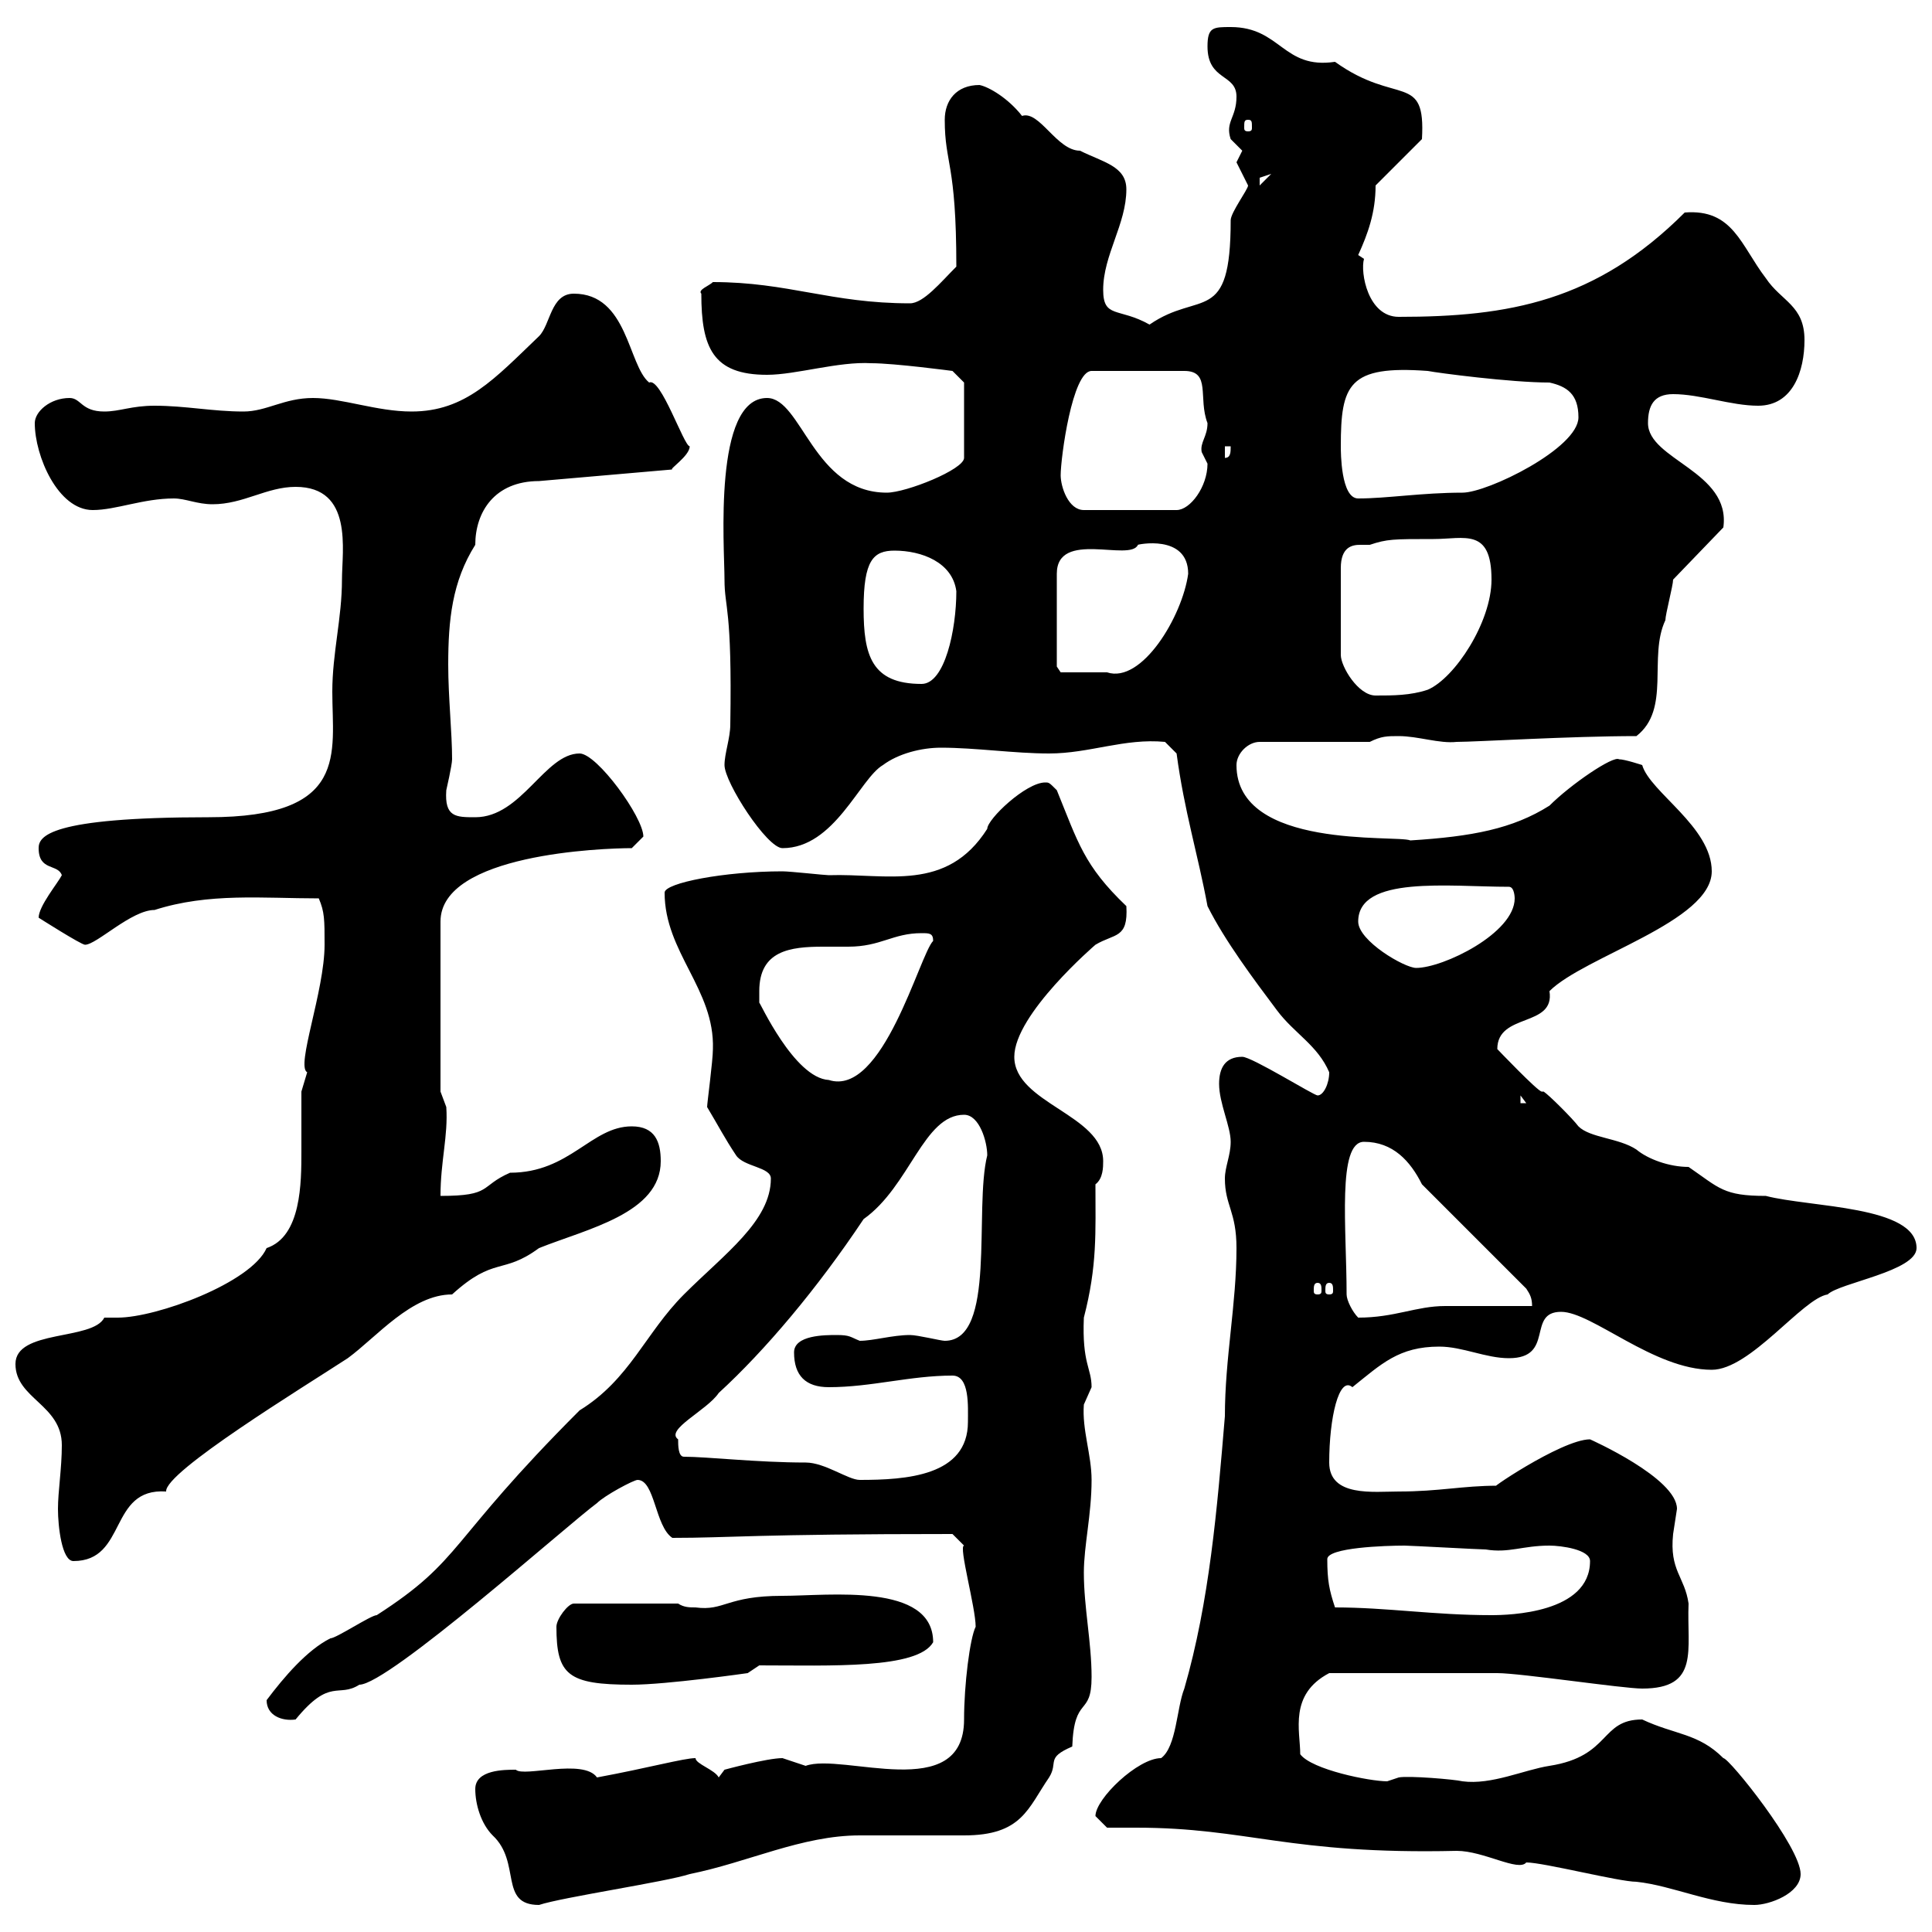 <svg xmlns="http://www.w3.org/2000/svg" xmlns:xlink="http://www.w3.org/1999/xlink" width="300" height="300"><path d="M73.80 277.80C73.80 280.20 74.70 283.20 76.50 285C81 289.20 77.40 295.80 83.70 295.80C87.30 294.60 103.50 292.20 107.10 291C116.10 289.20 124.50 285 133.50 285C135.30 285 147.90 285 149.70 285C158.70 285 159.60 280.80 162.90 276C164.40 273.60 162.30 273 166.50 271.20C166.80 263.10 169.50 266.70 169.50 260.40C169.50 255 168.30 249.60 168.30 244.20C168.30 240 169.50 235.20 169.50 229.80C169.50 225.90 168 222 168.30 218.10C168.30 218.10 169.50 215.40 169.50 215.40C169.50 212.40 168 211.80 168.30 204.60C170.40 196.50 170.10 191.40 170.10 183.90C171.30 183 171.30 181.20 171.30 180.30C171.30 173.10 157.50 171.30 157.50 164.10C157.50 157.50 170.10 146.70 170.10 146.70C173.10 144.90 175.20 145.80 174.90 140.70C168.30 134.40 167.40 130.80 164.10 122.70C162.90 121.50 162.90 121.50 162.30 121.50C159.30 121.50 153.30 127.20 153.30 128.70C147 138.60 137.70 135.60 128.70 135.90C128.10 135.90 122.70 135.30 121.50 135.30C112.50 135.30 103.20 137.10 103.20 138.60C103.20 147.90 111 153.60 110.70 162.90C110.70 164.70 109.80 171.30 109.80 171.90C111.60 174.90 112.50 176.70 114.30 179.40C115.50 181.20 119.70 181.20 119.70 183C119.70 189.60 112.50 194.70 106.20 201C100.20 207 97.80 214.20 90 219C69.30 239.70 72 242.10 58.50 250.80C57.60 250.80 52.20 254.40 51.30 254.40C47.70 256.20 44.10 260.40 41.40 264C41.40 266.40 43.80 267.30 45.90 267C51.30 260.40 52.50 263.70 55.80 261.60C60.30 261.60 88.20 236.70 92.70 233.40C93.90 232.20 98.40 229.80 99 229.80C101.70 229.80 101.70 237 104.40 238.80C113.40 238.80 117 238.20 147.90 238.20L149.70 240C148.80 240 151.50 249.60 151.50 252.60C150.60 254.40 149.70 261.60 149.70 267C149.70 280.20 130.80 272.10 125.10 274.20C125.10 274.20 121.50 273 121.50 273C119.10 273 112.50 274.80 112.50 274.80L111.60 276C111 274.80 108 273.90 108 273C106.20 273 100.80 274.50 92.70 276C90.60 273 81.30 276 80.10 274.80C78.30 274.80 73.80 274.80 73.80 277.80ZM171.90 283.80C173.40 283.80 174.90 283.80 176.40 283.80C193.80 283.80 200.10 288 226.20 287.40C230.40 287.40 235.80 290.70 237 289.20C239.70 289.20 251.40 292.20 254.10 292.20C259.80 292.80 265.80 295.80 272.40 295.80C274.80 295.80 279.60 294 279.60 291C279.60 286.80 268.50 273 267.60 273C263.70 269.10 260.10 269.40 255 267C248.40 267 250.20 272.70 240.60 274.20C236.70 274.80 231.60 277.20 227.10 276.60C225.90 276.30 218.70 275.70 217.20 276C217.20 276 215.40 276.60 215.40 276.60C212.70 276.60 203.70 274.80 201.90 272.40C201.90 268.80 200.10 263.10 206.40 259.80C214.80 259.80 226.20 259.80 232.50 259.80C236.10 259.80 252 262.20 255 262.20C264 262.20 261.90 256.20 262.20 249C261.60 244.80 259.20 243.90 259.80 238.20C259.80 238.20 260.40 234.30 260.40 234.30C260.40 229.50 246.90 223.50 246.90 223.50C242.40 223.50 229.80 232.20 232.50 230.70C227.10 230.70 223.50 231.60 217.20 231.60C213.30 231.60 206.40 232.50 206.40 227.10C206.40 220.20 207.90 213.60 210 215.40C214.50 211.80 217.20 209.10 223.50 209.10C227.10 209.10 230.70 210.90 234.30 210.90C241.50 210.90 237 203.70 242.40 203.70C247.20 203.70 256.80 212.70 265.80 212.70C271.80 212.70 279.90 201.60 283.80 201C285.60 199.20 297.60 197.40 297.60 193.80C297.60 187.20 281.10 187.50 274.20 185.70C267.60 185.70 267 184.50 262.20 181.20C259.20 181.20 255.90 180 254.10 178.50C251.40 176.70 246.90 176.70 245.10 174.90C244.20 173.70 240.60 170.10 239.70 169.50C239.70 169.50 239.70 169.50 239.40 169.50C238.80 169.50 232.50 162.90 232.50 162.90C232.50 157.20 241.50 159.60 240.60 153.90C246 148.50 265.80 143.10 265.80 135.30C265.80 128.40 256.20 123 255 118.80C255 118.80 252.30 117.90 251.40 117.90C250.50 117.30 243.90 121.80 240.60 125.10C234.90 128.70 228.60 129.90 219 130.50C216.90 129.60 192 132 192 118.80C192 117 193.80 115.20 195.60 115.20L212.70 115.20C214.50 114.30 215.40 114.30 217.20 114.30C220.20 114.30 223.50 115.50 226.20 115.20C229.20 115.20 243.90 114.30 254.10 114.30C259.50 110.10 255.90 102 258.60 96.30C258.60 95.40 259.80 90.90 259.80 90L267.60 81.90C268.80 73.20 255.90 71.40 255.90 65.70C255.90 63 256.80 61.20 259.80 61.20C264 61.20 268.80 63 273 63C278.40 63 280.20 57.60 280.20 52.80C280.20 47.40 276.60 46.80 274.20 43.20C270.30 38.10 269.10 32.40 261.60 33C247.80 46.80 234.30 49.20 217.20 49.20C212.40 49.20 211.20 42.30 211.80 40.20C211.80 40.20 210.90 39.60 210.90 39.60C212.40 36.30 213.60 33 213.60 28.80L220.80 21.60C221.40 11.10 216.90 16.50 207.30 9.60C199.20 10.80 198.90 4.20 191.10 4.20C188.40 4.20 187.50 4.20 187.50 7.20C187.50 12.60 192 11.40 192 15C192 18.30 190.20 18.90 191.10 21.60C191.10 21.60 192.90 23.40 192.90 23.40C192.90 23.40 192 25.20 192 25.20C192 25.20 193.80 28.80 193.80 28.80C193.80 29.40 191.10 33 191.10 34.20C191.10 50.70 186.30 45 178.50 50.40C173.70 47.70 171.30 49.50 171.30 45C171.30 39.60 174.90 34.80 174.90 29.40C174.90 25.80 171.30 25.20 167.70 23.40C164.10 23.40 161.40 17.10 158.70 18C156.60 15.30 153.60 13.50 152.10 13.20C148.50 13.20 146.70 15.60 146.70 18.60C146.70 25.50 148.50 25.20 148.50 41.40C146.10 43.80 143.40 47.10 141.30 47.10C129 47.10 122.40 43.80 110.70 43.80C110.10 44.40 108.30 45 108.90 45.60C108.90 54 110.70 58.20 119.10 58.20C123.60 58.20 130.20 56.10 135.30 56.40C138.90 56.40 147.90 57.60 147.90 57.60L149.70 59.40L149.70 71.10C149.70 72.90 140.70 76.50 137.70 76.50C126.30 76.50 124.50 61.80 119.10 61.80C110.70 61.80 112.50 84.90 112.50 90C112.50 94.50 113.70 94.20 113.40 112.50C113.40 114.60 112.50 117 112.50 118.80C112.50 121.50 119.10 131.70 121.50 131.70C129.60 131.70 133.50 120.90 137.10 118.80C139.50 117 143.10 116.10 146.10 116.10C151.50 116.10 157.50 117 162.90 117C169.20 117 174.60 114.60 180.90 115.20L182.70 117C183.90 126 186 132.60 187.50 140.70C190.20 146.10 194.70 152.10 198.30 156.90C201 160.50 204.60 162.30 206.40 166.50C206.40 168.30 205.50 170.10 204.60 170.10C204 170.10 194.40 164.10 192.90 164.10C190.20 164.10 189.30 165.90 189.30 168.30C189.30 171.30 191.10 174.90 191.10 177.30C191.10 179.40 190.20 181.20 190.20 183C190.20 187.20 192 188.10 192 193.80C192 202.50 190.20 210.90 190.20 219.90C189 234.30 187.80 248.70 183.90 262.20C182.70 265.20 182.70 271.20 180.30 273C176.70 273 170.10 279.30 170.10 282C170.10 282 171.90 283.80 171.90 283.80ZM86.40 252.60C86.40 260.10 88.20 261.60 98.10 261.60C103.50 261.60 116.10 259.80 116.10 259.80L117.90 258.60C129 258.60 142.50 259.20 144.90 255C144.90 245.70 128.70 247.80 121.50 247.80C112.80 247.80 112.50 250.20 108 249.60C107.10 249.60 106.20 249.60 105.30 249L89.10 249C88.20 249 86.40 251.40 86.40 252.60ZM207.30 249.60C206.40 246.90 206.10 245.40 206.10 242.10C206.10 240.30 215.10 240 218.10 240C219 240 229.80 240.60 230.70 240.60C234.30 241.20 236.40 240 240.60 240C242.40 240 246.90 240.60 246.90 242.40C246.90 250.50 234.30 250.80 231.60 250.80C222.60 250.80 215.40 249.60 207.30 249.60ZM9 234.30C9 237 9.60 242.40 11.40 242.40C19.80 242.40 16.80 231 25.80 231.60C25.50 228.60 47.10 215.40 54 210.90C58.50 207.60 63.90 201 70.20 201C76.80 195 78 198 83.70 193.80C91.20 190.80 102.60 188.40 102.60 180.30C102.60 177.30 101.70 174.90 98.10 174.90C91.80 174.90 88.50 182.10 79.20 182.10C74.40 184.20 76.50 185.70 68.40 185.70C68.40 180.30 69.60 176.40 69.30 171.90C69.30 171.90 68.40 169.50 68.40 169.50L68.40 143.10C68.40 132.60 93.60 131.70 98.10 131.70C98.10 131.70 99.90 129.90 99.90 129.90C99.90 126.90 92.70 117 90 117C84.60 117 81 126.90 73.80 126.90C70.80 126.90 69 126.90 69.30 122.70C69.30 122.70 70.20 118.80 70.20 117.90C70.20 113.70 69.60 108.30 69.60 103.20C69.60 96.30 70.20 90.30 73.80 84.60C73.80 79.50 76.80 74.70 83.70 74.70L104.40 72.90C103.80 72.90 107.10 70.80 107.10 69.30C106.20 69.30 102.60 58.50 100.80 59.40C97.50 56.70 97.50 45.60 89.10 45.60C85.50 45.60 85.50 50.40 83.70 52.20C76.80 58.80 72.30 63.90 63.90 63.90C58.50 63.90 53.10 61.80 48.60 61.80C44.10 61.80 41.40 63.90 37.80 63.90C33 63.90 28.80 63 24 63C20.40 63 18.60 63.90 16.20 63.90C12.60 63.90 12.60 61.80 10.80 61.80C7.80 61.80 5.40 63.90 5.40 65.70C5.40 70.80 9 79.20 14.40 79.20C18 79.20 22.20 77.40 27 77.40C28.80 77.40 30.60 78.30 33 78.30C37.80 78.30 41.40 75.60 45.90 75.60C54.90 75.60 53.10 85.50 53.10 90C53.10 96 51.60 101.40 51.60 107.40C51.60 117 54.30 126.90 32.40 126.90C7.50 126.90 6 129.90 6 131.70C6 135.30 9 134.10 9.60 135.90C9 137.10 6 140.70 6 142.50C6 142.50 12.60 146.70 13.20 146.70C15 146.70 20.40 141.30 24 141.30C32.40 138.60 40.80 139.50 49.50 139.50C50.40 141.60 50.40 142.80 50.40 146.70C50.40 153.90 45.90 165.60 47.70 166.50C47.70 166.50 46.80 169.50 46.80 169.50C46.80 172.80 46.80 175.50 46.80 178.80C46.80 183.60 46.80 192 41.40 193.80C39 199.20 24.30 204.60 18.30 204.60C17.40 204.60 16.80 204.60 16.20 204.60C14.40 208.20 2.40 206.40 2.40 211.80C2.40 217.20 9.60 218.10 9.60 224.40C9.60 228 9 231.60 9 234.30ZM105.30 223.50C103.20 222 109.80 219 111.60 216.30C118.80 209.70 126.90 200.10 134.10 189.30C141.30 184.20 143.40 173.10 149.70 173.10C152.10 173.10 153.30 177.30 153.30 179.40C151.20 187.80 154.80 208.20 146.70 208.20C146.10 208.20 142.50 207.30 141.30 207.30C138.60 207.30 135.60 208.20 133.50 208.20C132 207.60 132 207.30 129.90 207.30C128.10 207.30 123.30 207.30 123.30 210C123.30 213.60 125.10 215.40 128.70 215.40C135.30 215.40 141.30 213.60 147.90 213.60C150.60 213.60 150.30 218.40 150.30 220.80C150.30 229.20 140.70 229.80 133.50 229.80C131.70 229.80 128.10 227.10 125.10 227.10C117.60 227.10 109.80 226.20 106.20 226.20C105.30 226.20 105.30 224.40 105.30 223.50ZM209.10 201C209.10 190.80 207.60 177.30 211.80 177.30C216.30 177.30 219 180.30 220.80 183.90L237 200.10C237.60 201 237.90 201.60 237.90 202.80C236.10 202.80 226.20 202.80 224.40 202.80C219.90 202.80 216.60 204.60 210.90 204.60C210 203.70 209.10 201.90 209.10 201ZM204.60 199.20C205.20 199.20 205.20 199.80 205.20 200.40C205.20 200.70 205.20 201 204.60 201C204 201 204 200.70 204 200.40C204 199.80 204 199.20 204.60 199.20ZM206.40 199.20C207 199.20 207 199.80 207 200.40C207 200.70 207 201 206.40 201C205.80 201 205.80 200.70 205.80 200.40C205.80 199.80 205.80 199.20 206.40 199.20ZM236.10 170.10L237 171.30L236.10 171.30ZM117.90 153.90C117.90 147.60 122.70 147 127.80 147C128.70 147 130.20 147 131.70 147C136.80 147 138.60 144.90 143.10 144.90C144.30 144.90 144.90 144.90 144.90 146.10C142.80 148.20 137.10 170.40 128.70 167.70C123.30 167.40 117.90 155.40 117.90 155.70C117.90 155.70 117.90 153.90 117.90 153.90ZM210.90 143.10C210.90 135.90 225 137.70 234.30 137.70C235.20 137.70 235.20 139.50 235.20 139.50C235.20 144.90 224.10 150.30 219.90 150.30C218.10 150.30 210.90 146.10 210.90 143.10ZM222.60 83.70C227.40 83.70 231.60 81.90 231.60 90C231.60 96.60 225.90 105.30 221.70 107.10C219 108 216.30 108 213.60 108C210.90 108 208.20 103.50 208.20 101.70L208.20 88.20C208.20 84.90 210 84.60 211.20 84.60C211.80 84.60 212.40 84.60 212.70 84.60C215.40 83.70 216.30 83.70 222.60 83.70ZM134.10 94.50C134.10 87 135.60 85.50 138.90 85.50C143.10 85.50 147.90 87.30 148.50 91.80C148.50 97.80 146.70 106.20 143.10 106.20C135.30 106.20 134.10 101.70 134.10 94.50ZM164.10 103.50L164.10 89.10C164.10 82.20 175.50 87.30 176.70 84.60C176.40 84.60 184.50 82.80 184.50 89.10C183.60 95.70 177.30 106.20 171.90 104.40C169.80 104.40 165 104.40 164.70 104.40ZM164.70 73.80C164.70 71.10 166.50 57.60 169.50 57.60L183.90 57.60C188.10 57.60 186 61.80 187.50 65.70C187.50 67.80 186.30 68.70 186.60 70.20C186.60 70.20 187.50 72 187.50 72C187.50 75.60 184.80 79.20 182.70 79.20L168.30 79.20C165.90 79.20 164.70 75.60 164.70 73.80ZM208.20 69.30C208.20 59.70 209.40 56.70 221.70 57.60C223.20 57.90 234.60 59.40 240.60 59.40C243.30 60 245.10 61.20 245.10 64.80C245.10 69.60 231 76.50 227.10 76.50C220.80 76.50 215.40 77.40 210.90 77.40C208.20 77.40 208.20 70.20 208.20 69.30ZM190.20 69.30L191.10 69.30C191.10 70.20 191.10 71.10 190.20 71.10ZM197.40 27L195.60 28.80C195.60 28.80 195.60 28.80 195.60 27.60C195.60 27.60 197.40 27 197.40 27ZM193.80 18.60C194.40 18.60 194.40 18.90 194.40 19.80C194.40 20.10 194.40 20.40 193.80 20.40C193.20 20.40 193.20 20.10 193.20 19.80C193.20 18.90 193.20 18.60 193.80 18.60Z"/></svg>